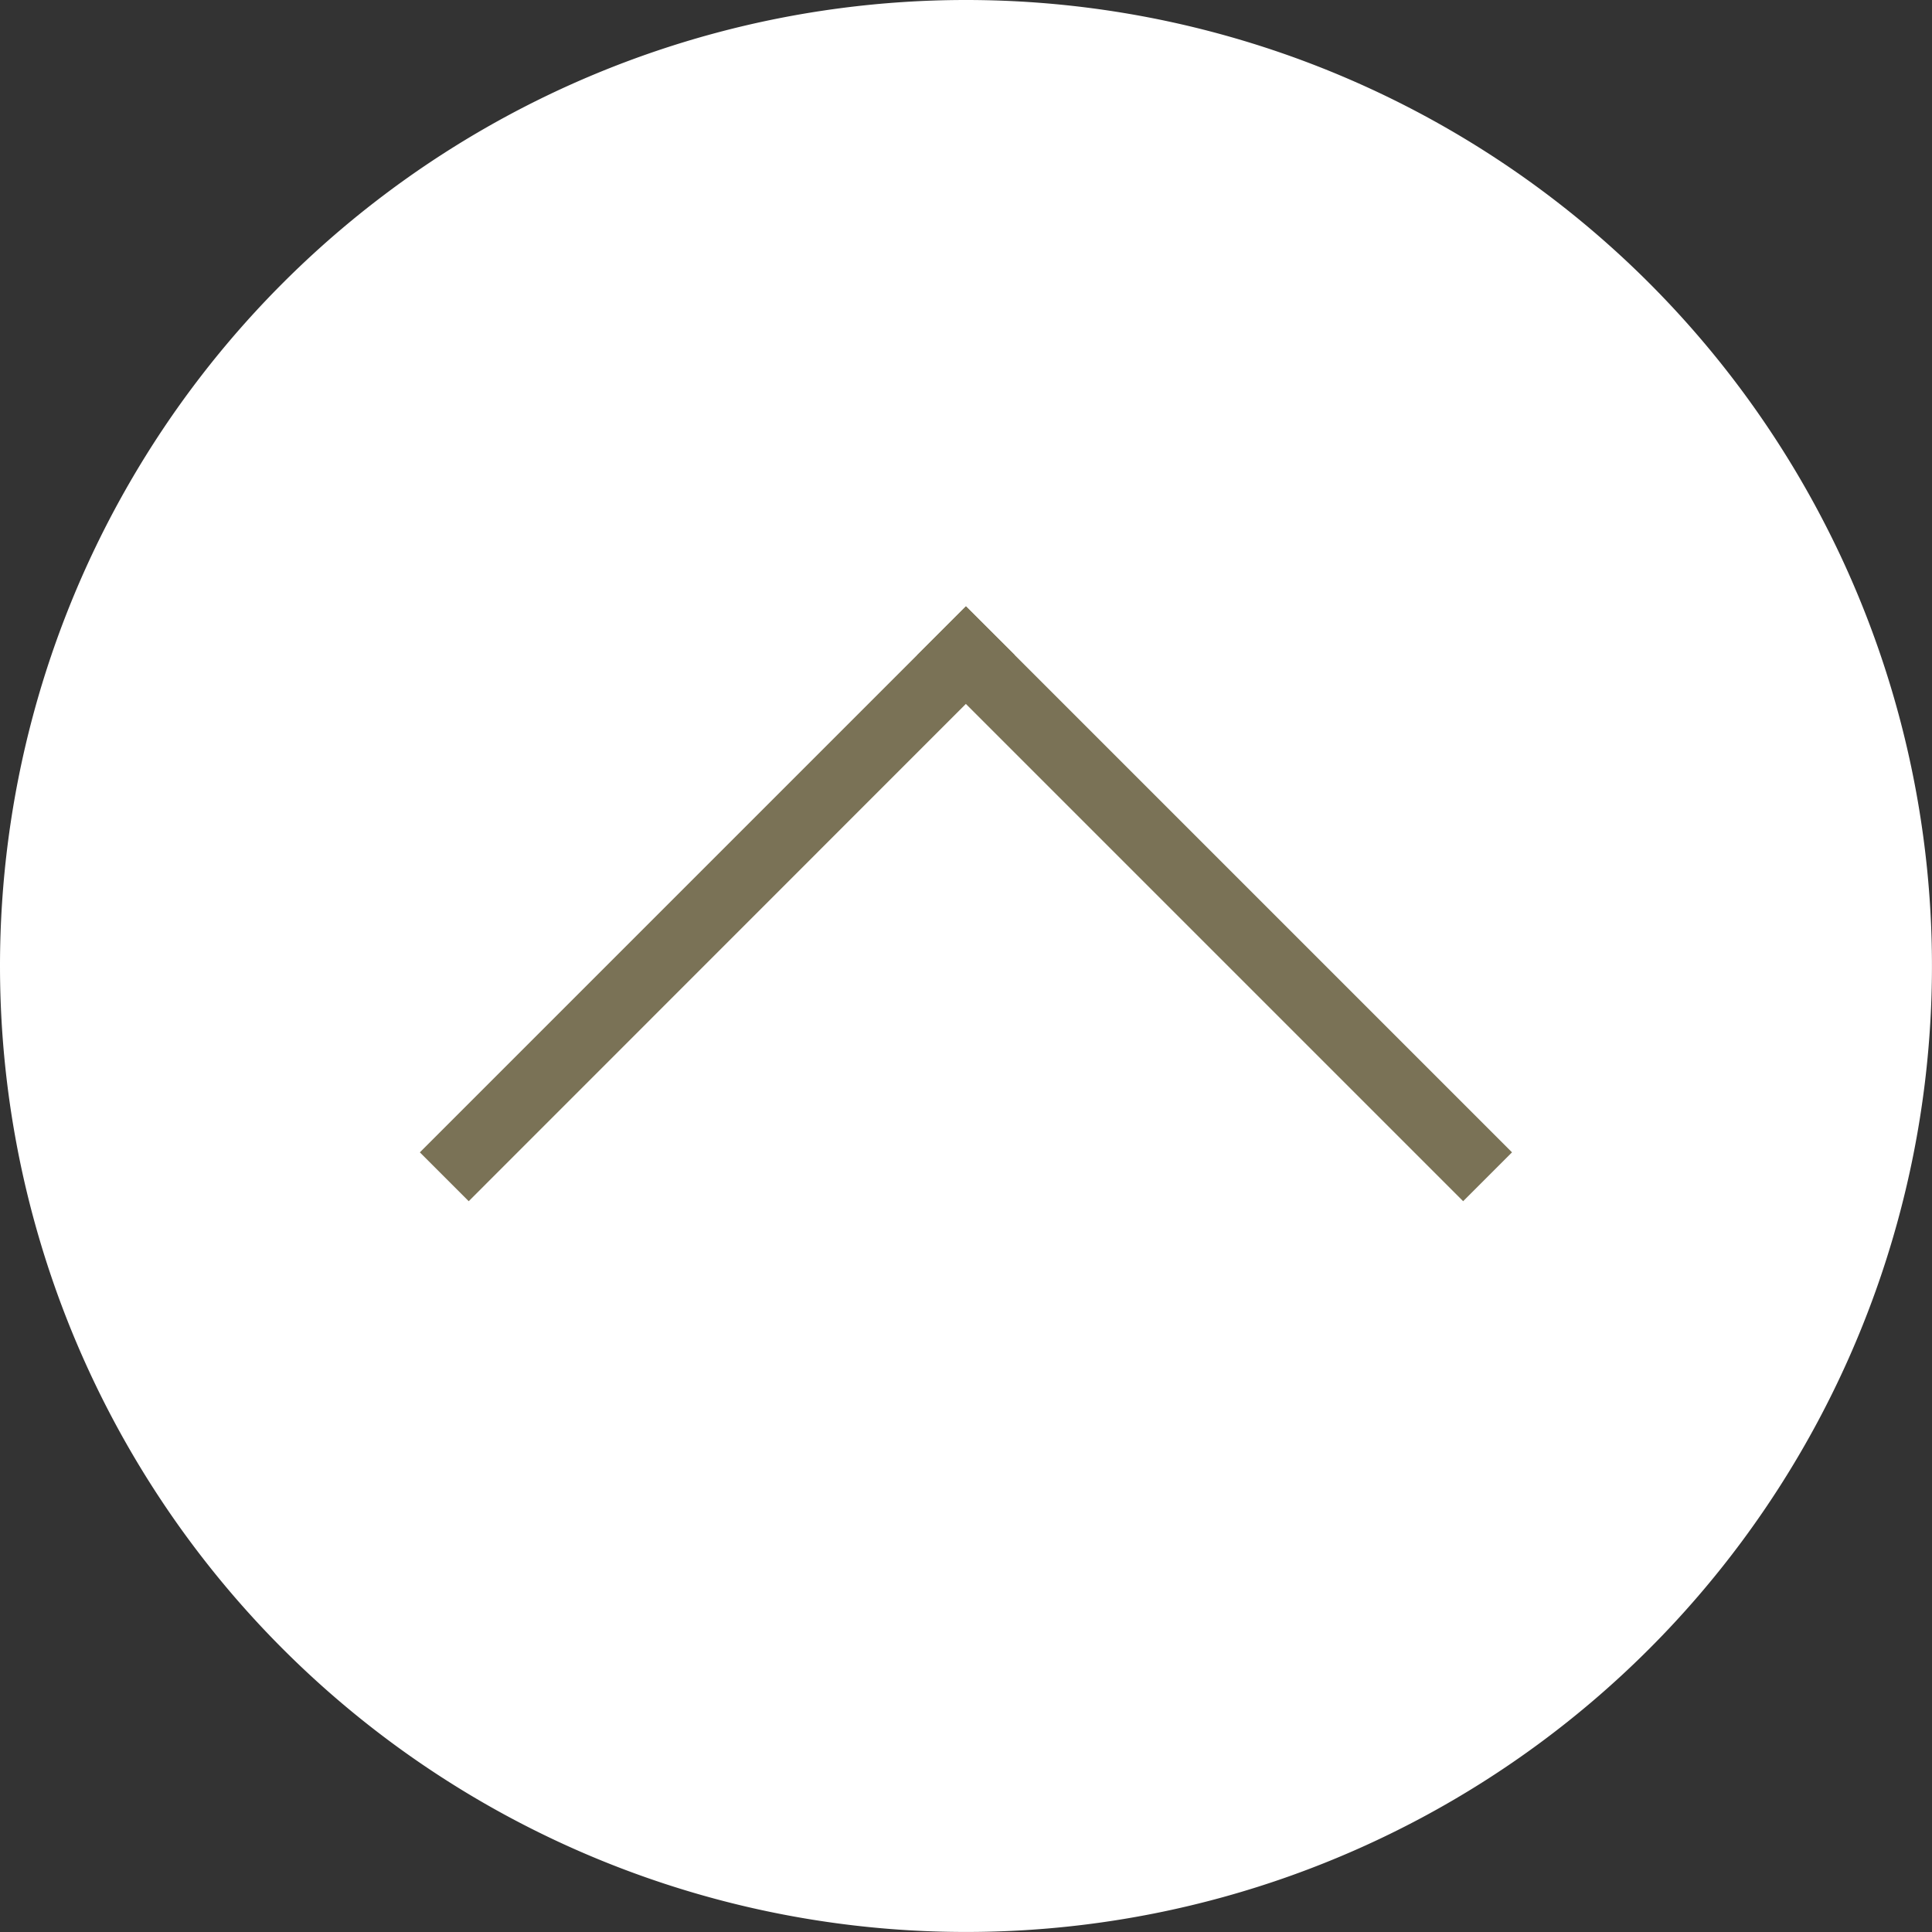 <svg xmlns="http://www.w3.org/2000/svg" width="55.909" height="55.909" viewBox="0 0 55.909 55.909"><rect x="0" y="0" width="55.909" height="55.909" fill="#333333" stroke="none"/><g id="Gruppe_49" data-name="Gruppe 49" transform="translate(-1789.091 -4321)"><path id="Pfad_17" data-name="Pfad 17" d="M27.954,0A27.954,27.954,0,1,1,0,27.954,27.954,27.954,0,0,1,27.954,0Z" transform="translate(1789.091 4321)" fill="#fff"></path><g id="Gruppe_48" data-name="Gruppe 48" transform="translate(1802.655 4354.347) rotate(-90)"><g id="Gruppe_28" data-name="Gruppe 28"><path id="Linie_12" data-name="Linie 12" d="M14.391,15.8-1.414,0,0-1.414l15.8,15.8Z" fill="#7a7256"></path><path id="Linie_11" data-name="Linie 11" d="M0,15.8l-1.414-1.414,15.8-15.8L15.8,0Z" transform="translate(0 14.391)" fill="#7a7256"></path></g></g></g></svg>